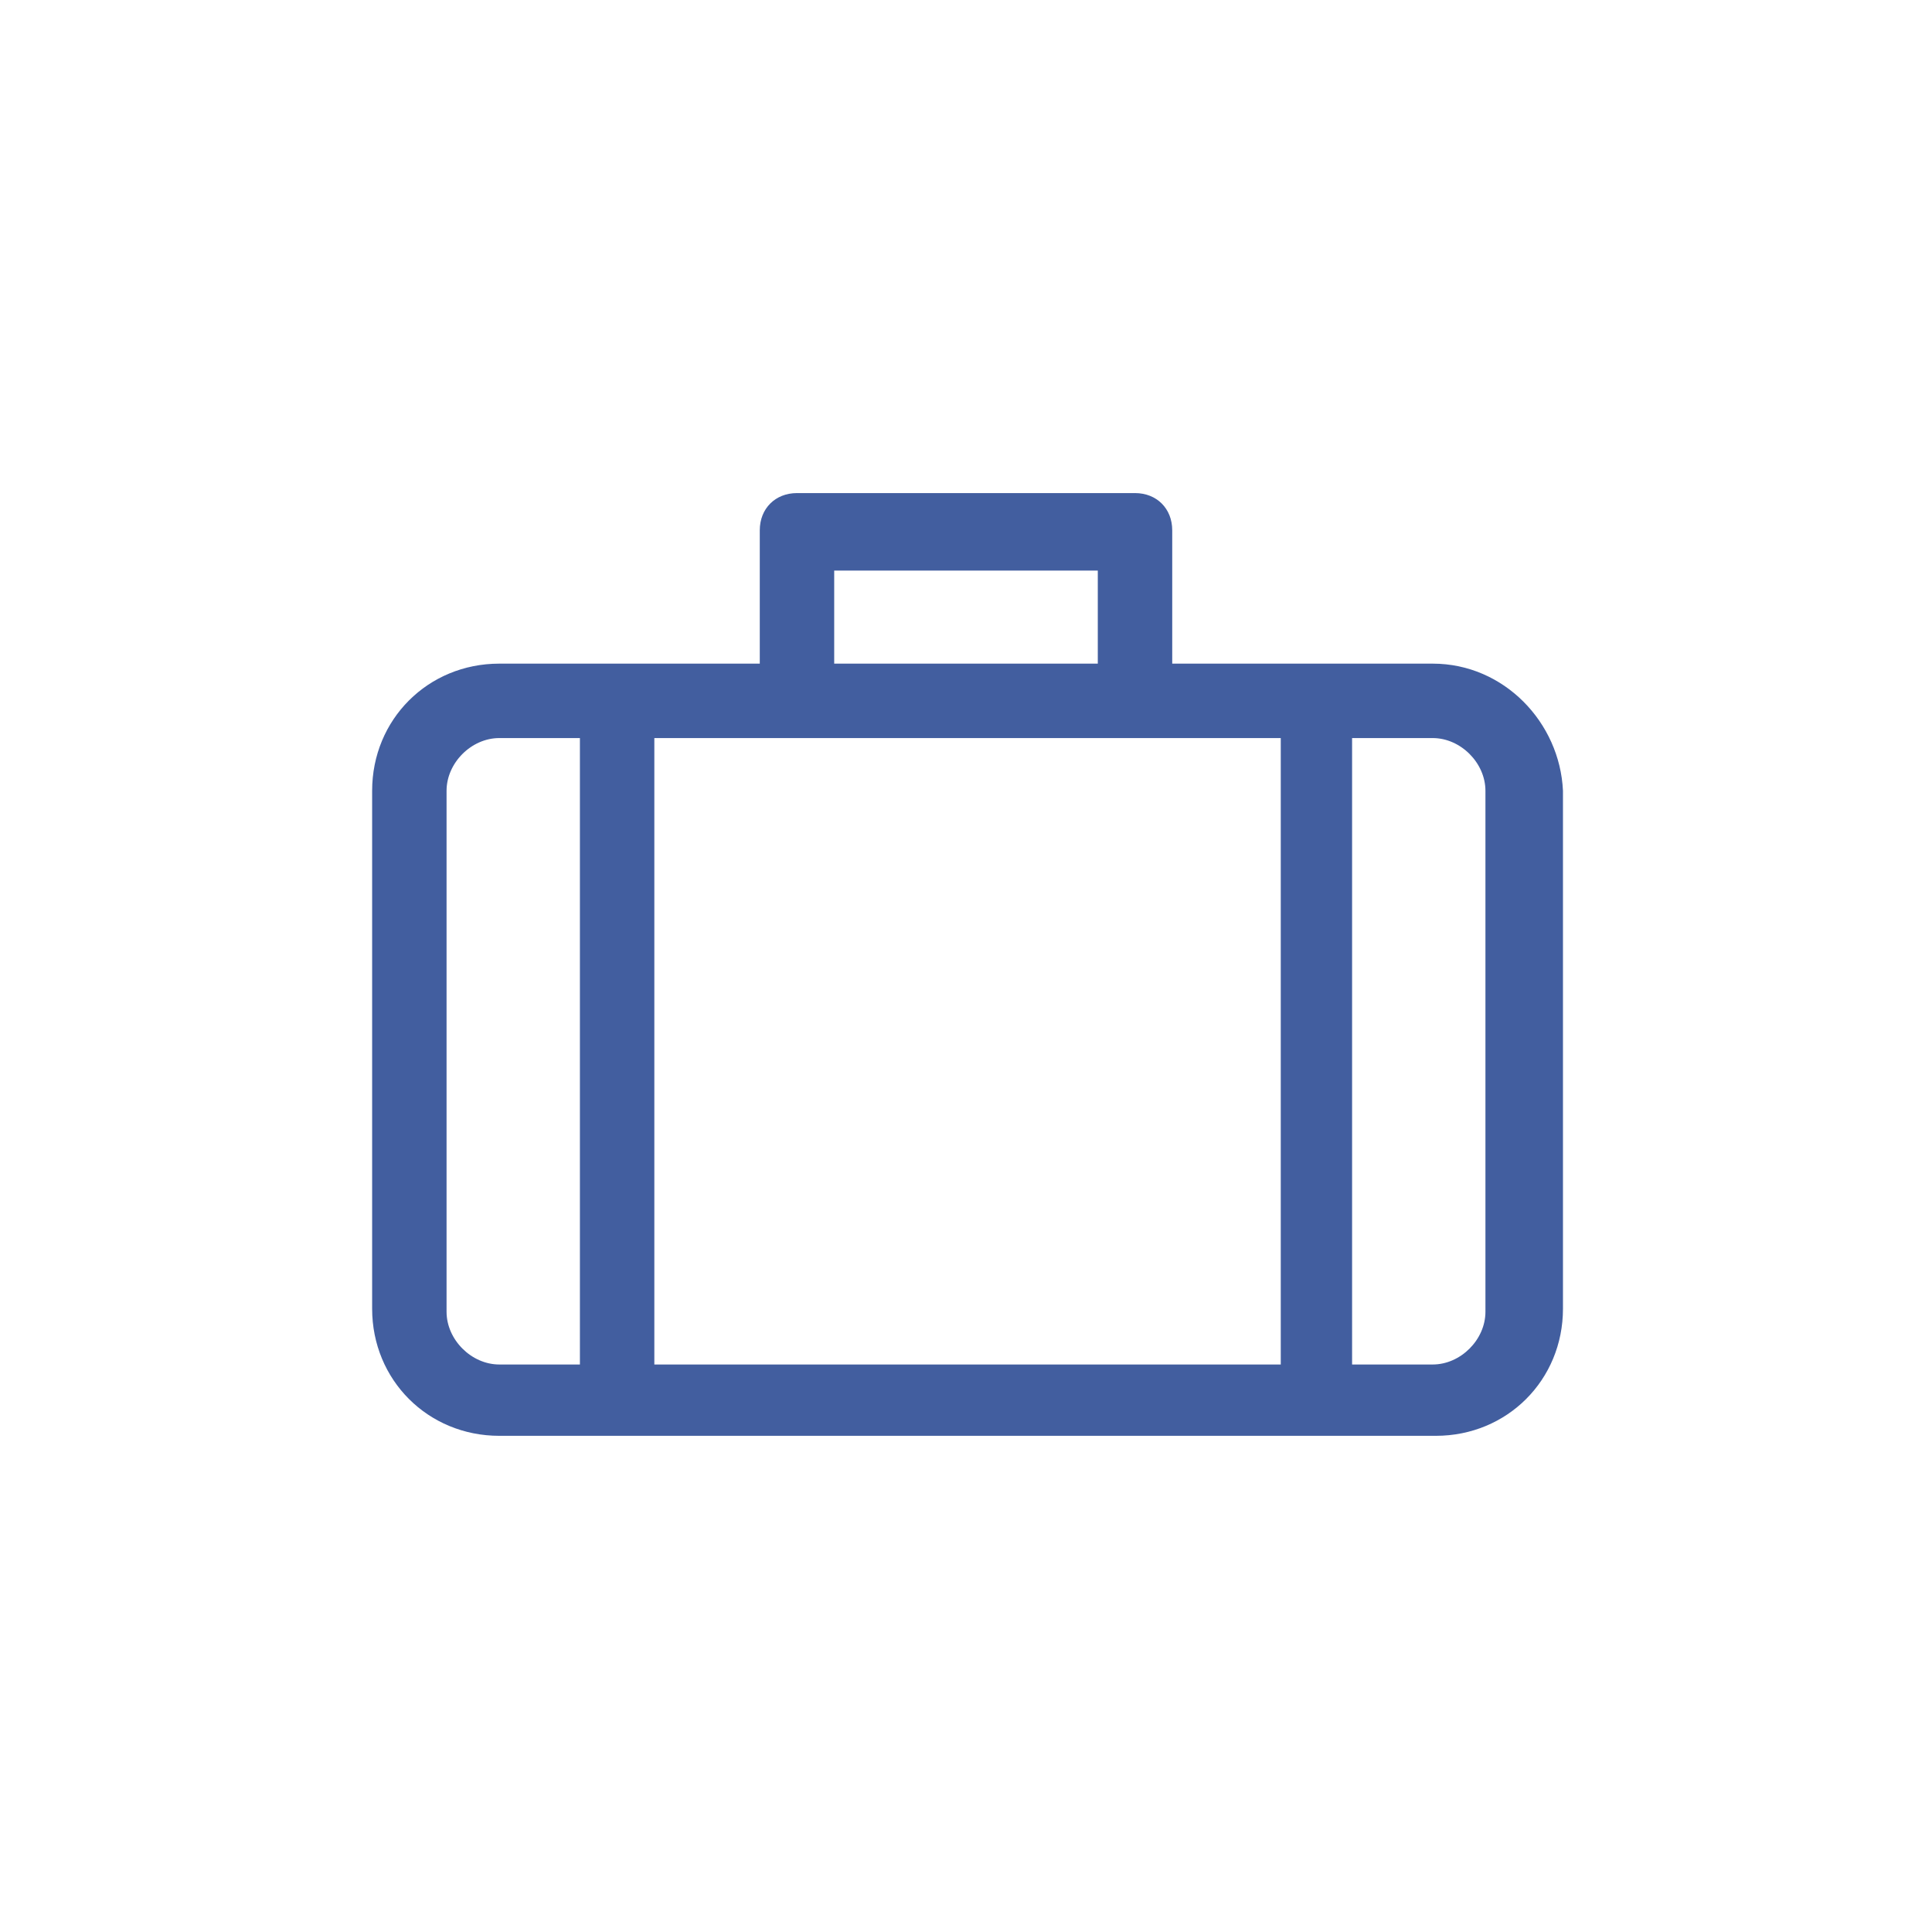 <?xml version="1.0" encoding="utf-8"?>
<!-- Generator: Adobe Illustrator 25.1.0, SVG Export Plug-In . SVG Version: 6.00 Build 0)  -->
<svg version="1.1" id="Ebene_1" xmlns="http://www.w3.org/2000/svg" xmlns:xlink="http://www.w3.org/1999/xlink" x="0px" y="0px"
	 viewBox="0 0 62.3 62.3" enable-background="new 0 0 62.3 62.3" xml:space="preserve">
<g id="_001-luggage" transform="translate(0 -53.164)">
	<g id="Gruppe_79" transform="translate(0 53.164)">
		<path id="Pfad_139" fill="#425E9F" d="M46.2,21.4h-8.4v-4.3c0-0.7-0.5-1.2-1.2-1.2l0,0H25.7c-0.7,0-1.2,0.5-1.2,1.2l0,0v4.3h-8.4
			c-2.3,0-4.1,1.8-4.1,4.1v16.7c0,2.3,1.8,4.1,4.1,4.1h30.2c2.3,0,4.1-1.8,4.1-4.1V25.5C50.3,23.3,48.5,21.4,46.2,21.4z M26.9,18.4
			h8.5v3h-8.5C26.9,21.4,26.9,18.4,26.9,18.4z M18.7,44h-2.6c-0.9,0-1.7-0.8-1.7-1.7V25.5c0-0.9,0.8-1.7,1.7-1.7h2.6V44z M41.3,44
			H21.1V23.8h20.2L41.3,44L41.3,44z M47.9,42.3c0,0.9-0.8,1.7-1.7,1.7h-2.6V23.8h2.6c0.9,0,1.7,0.8,1.7,1.7V42.3z"/>
	</g>
</g>
</svg>
